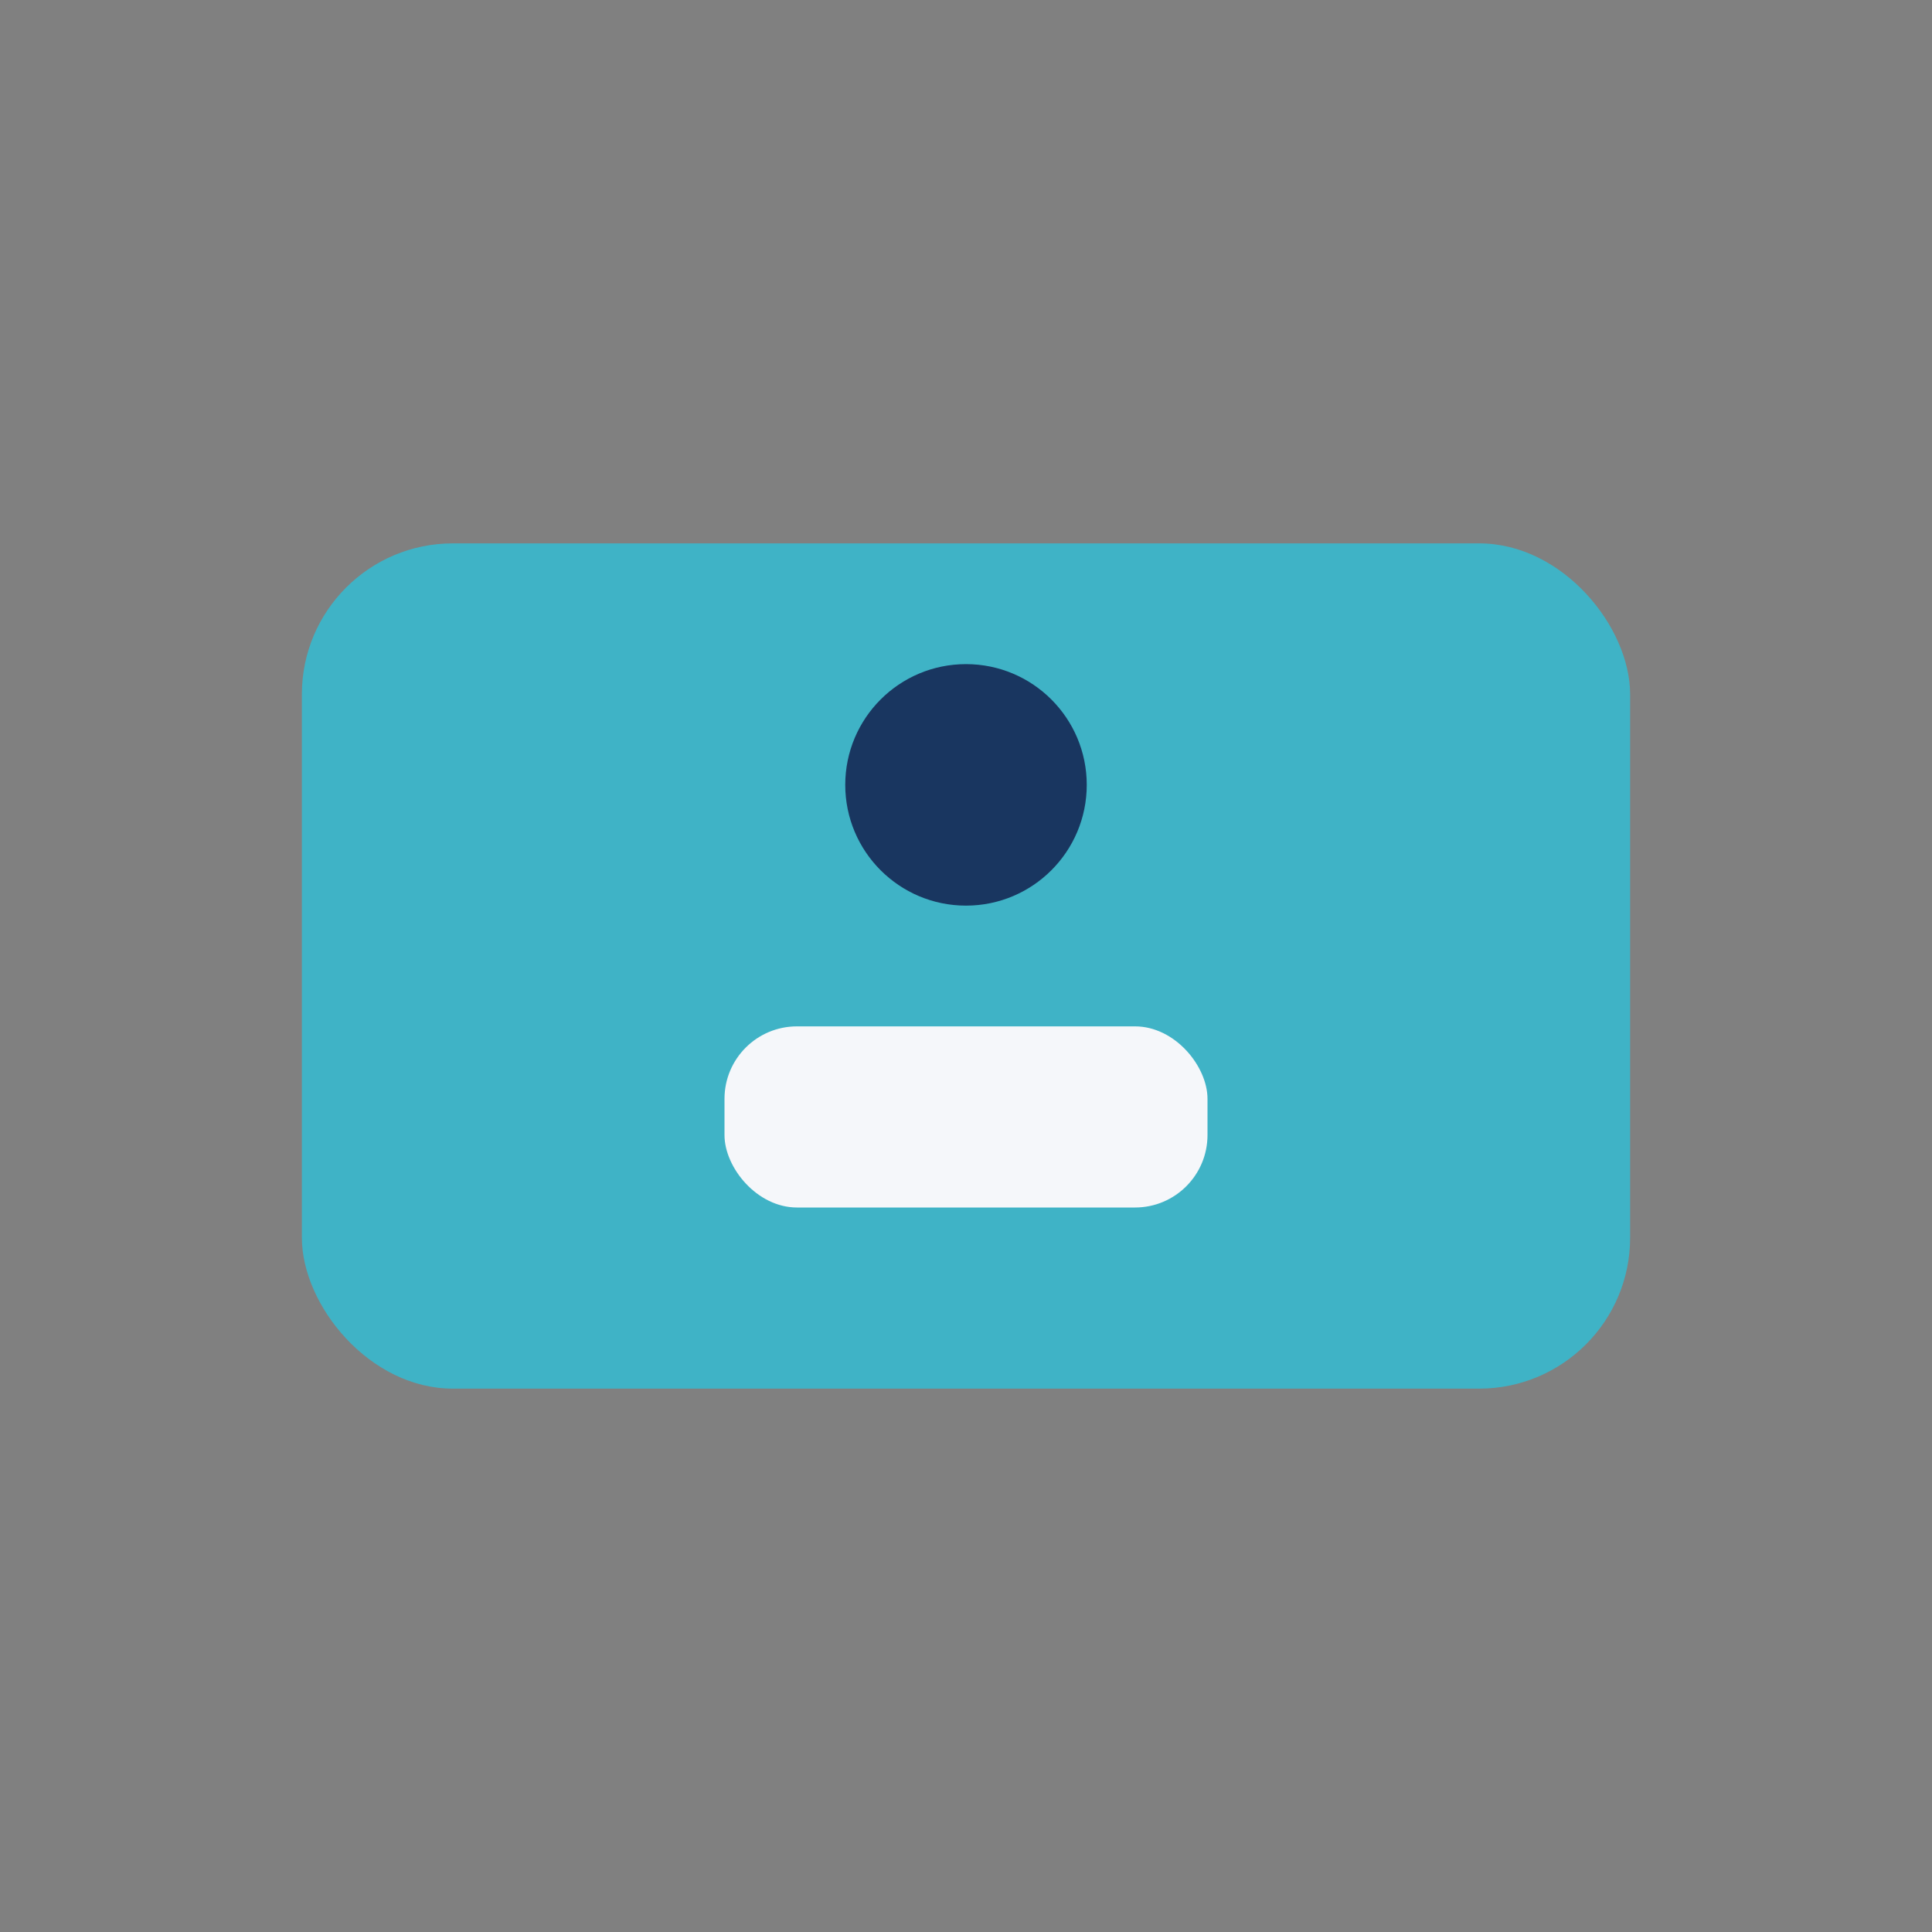 <?xml version="1.0" encoding="UTF-8"?>
<svg xmlns="http://www.w3.org/2000/svg" width="32" height="32" viewBox="0 0 32 32"><rect x="0" y="0" width="32" height="32" fill="#808080" stroke="none"/><rect x="5" y="9" width="22" height="14" rx="2.5" fill="#3FB3C6"/><rect x="12" y="17" width="8" height="3" rx="1.2" fill="#F5F7FA"/><circle cx="16" cy="13" r="2" fill="#193660"/></svg>